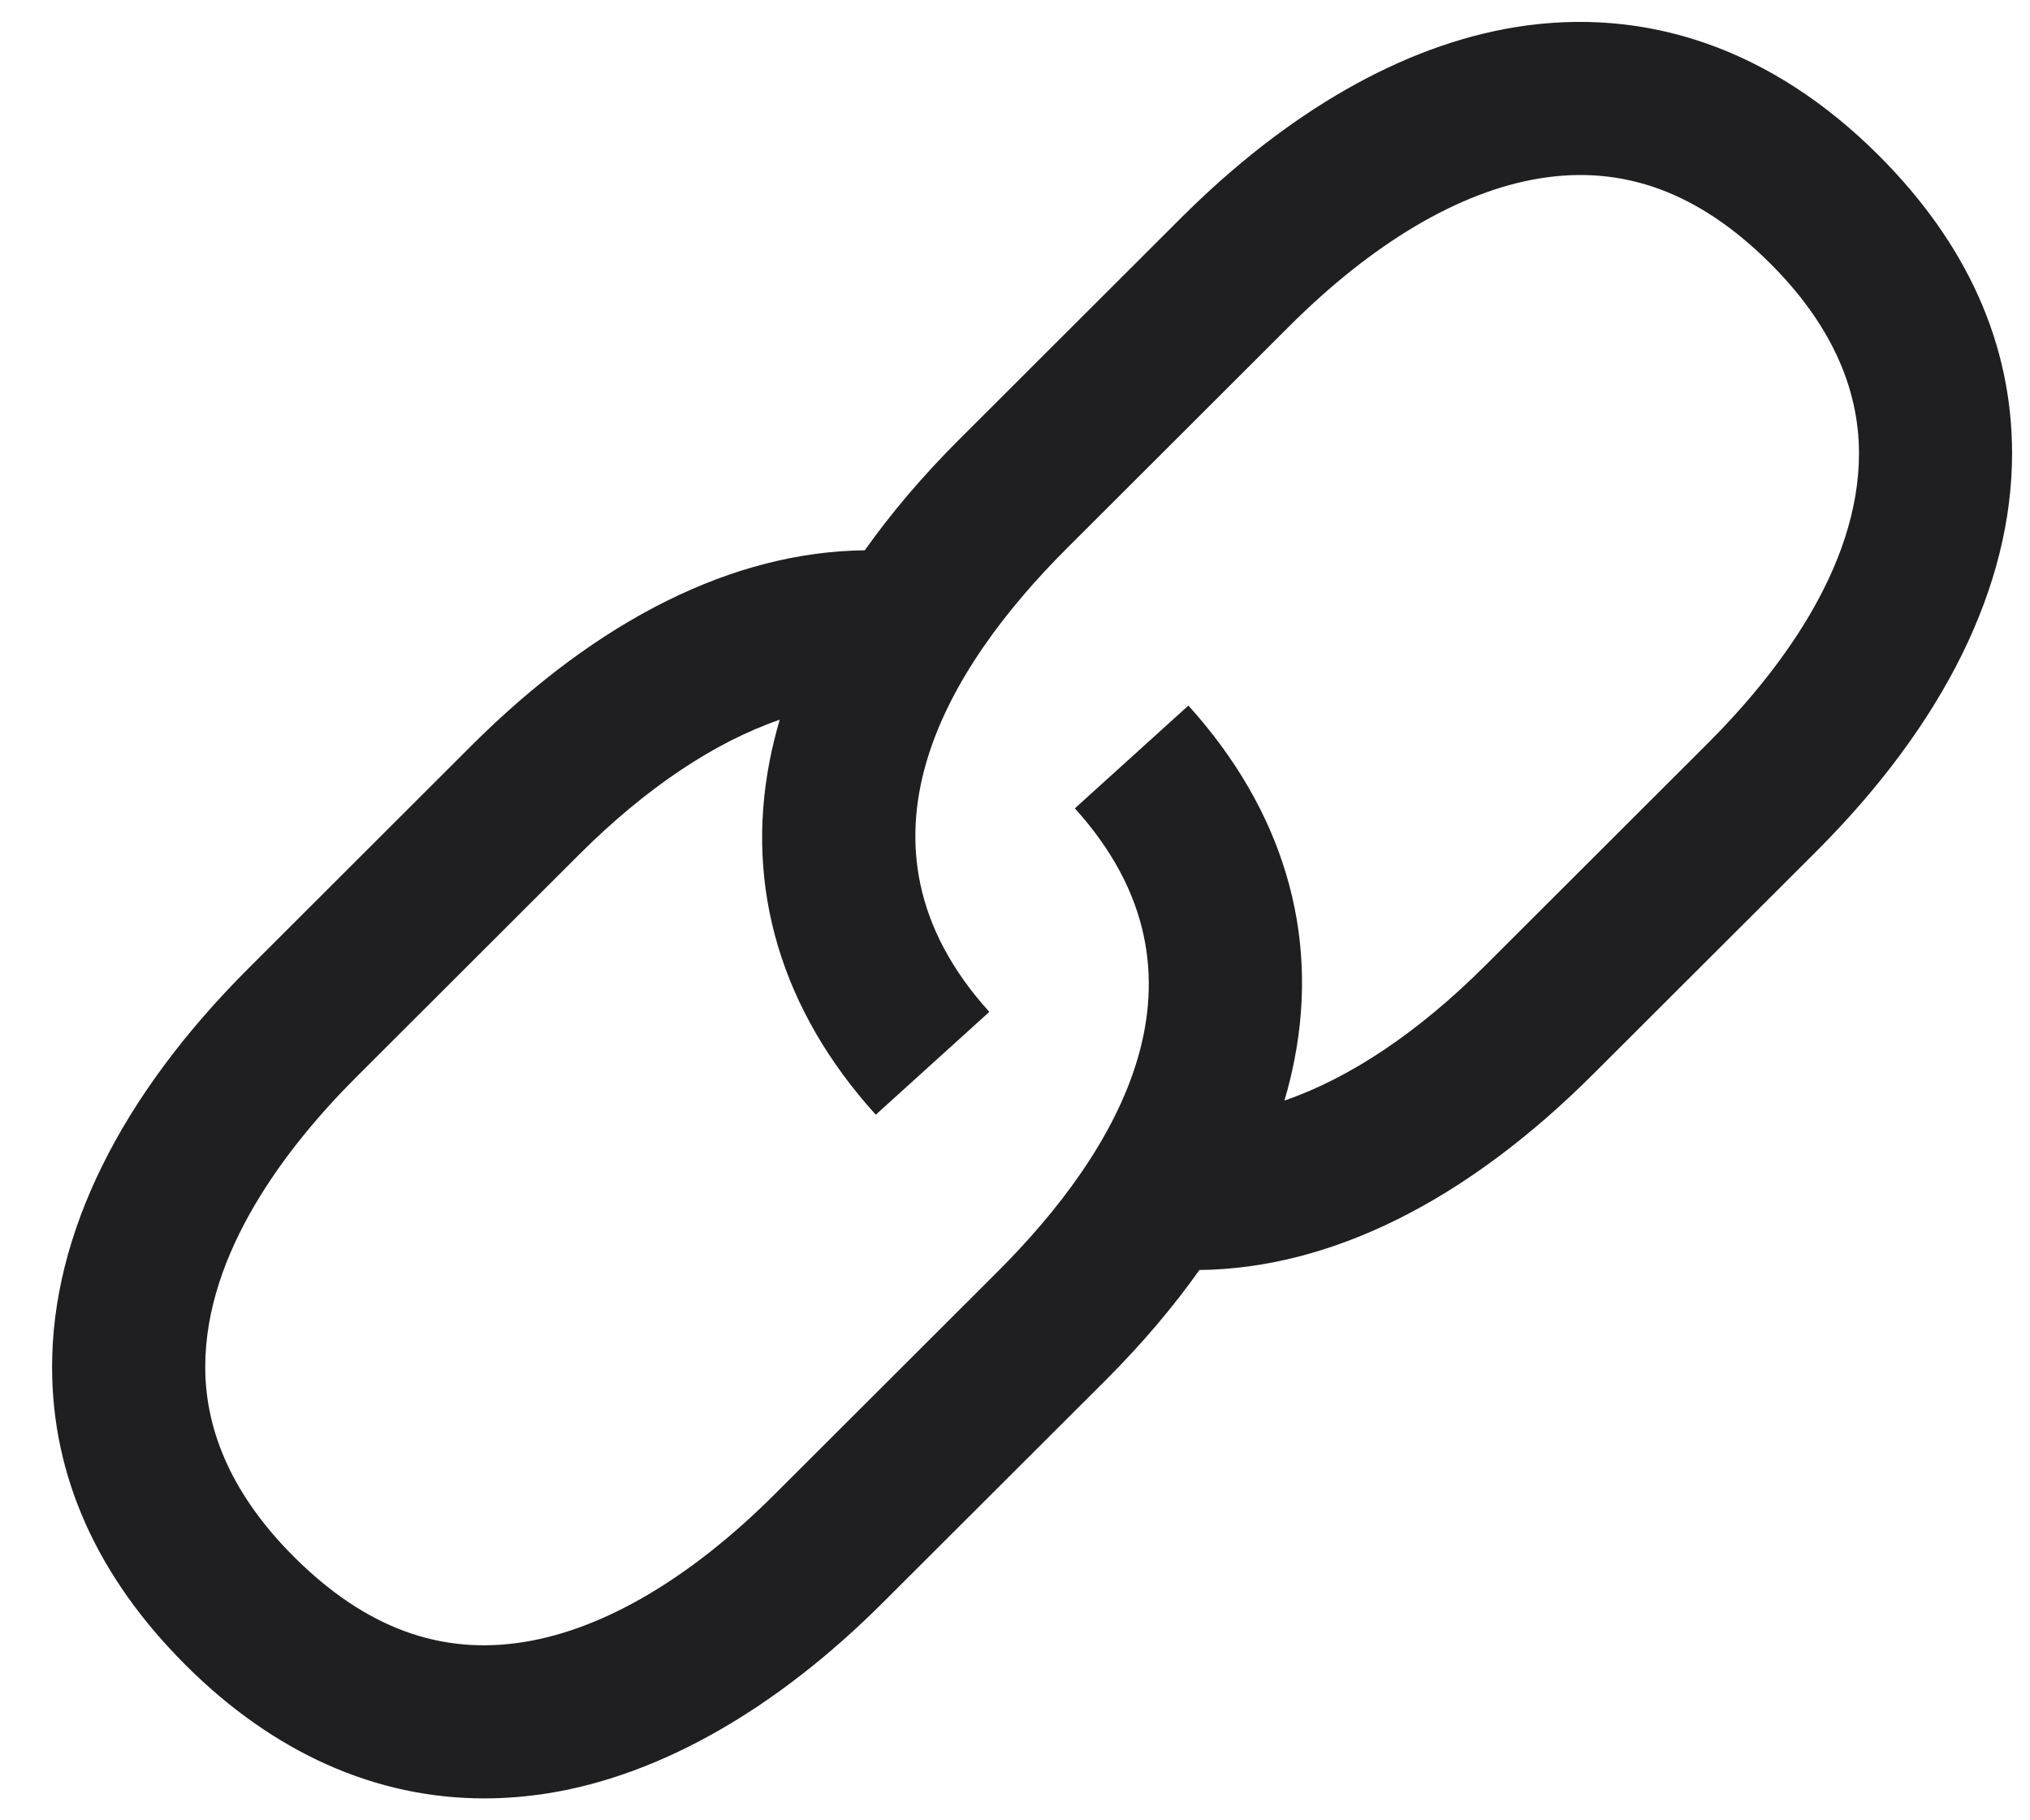 <svg width="29" height="26" viewBox="0 0 29 26" fill="none" xmlns="http://www.w3.org/2000/svg">
<path d="M26.836 2.217C25.327 0.71 23.529 0.079 21.635 0.39C20.041 0.652 18.395 1.593 16.875 3.11L13.694 6.286C13.18 6.799 12.733 7.326 12.354 7.86C10.482 7.881 8.55 8.838 6.728 10.657L3.548 13.833C1.714 15.664 0.744 17.632 0.744 19.524C0.744 21.086 1.386 22.519 2.652 23.783C3.91 25.039 5.37 25.687 6.919 25.687C7.227 25.687 7.539 25.661 7.854 25.61C9.448 25.348 11.094 24.407 12.614 22.889L15.795 19.714C16.308 19.201 16.756 18.674 17.134 18.14C19.007 18.118 20.938 17.161 22.76 15.342L25.941 12.167C27.775 10.336 28.744 8.368 28.744 6.476C28.744 4.914 28.102 3.481 26.836 2.217ZM24.395 10.619L21.215 13.794C20.262 14.745 19.284 15.398 18.349 15.72C18.407 15.525 18.454 15.331 18.492 15.137C18.848 13.316 18.323 11.566 16.977 10.078L15.355 11.546C17.523 13.941 15.95 16.468 14.249 18.166L11.069 21.341C9.874 22.534 8.639 23.264 7.499 23.451C6.296 23.649 5.216 23.251 4.198 22.235C3.358 21.396 2.932 20.484 2.932 19.524C2.932 17.883 4.107 16.365 5.093 15.381L8.274 12.205C9.226 11.255 10.205 10.602 11.139 10.28C11.082 10.474 11.034 10.669 10.996 10.862C10.64 12.684 11.164 14.434 12.511 15.922L14.133 14.453C11.965 12.059 13.538 9.532 15.239 7.834L18.42 4.658C19.615 3.466 20.849 2.736 21.99 2.549C23.193 2.351 24.273 2.749 25.291 3.765C26.131 4.603 26.557 5.515 26.557 6.476C26.557 8.117 25.381 9.634 24.395 10.619Z" fill="#1F1F21"/>
</svg>
